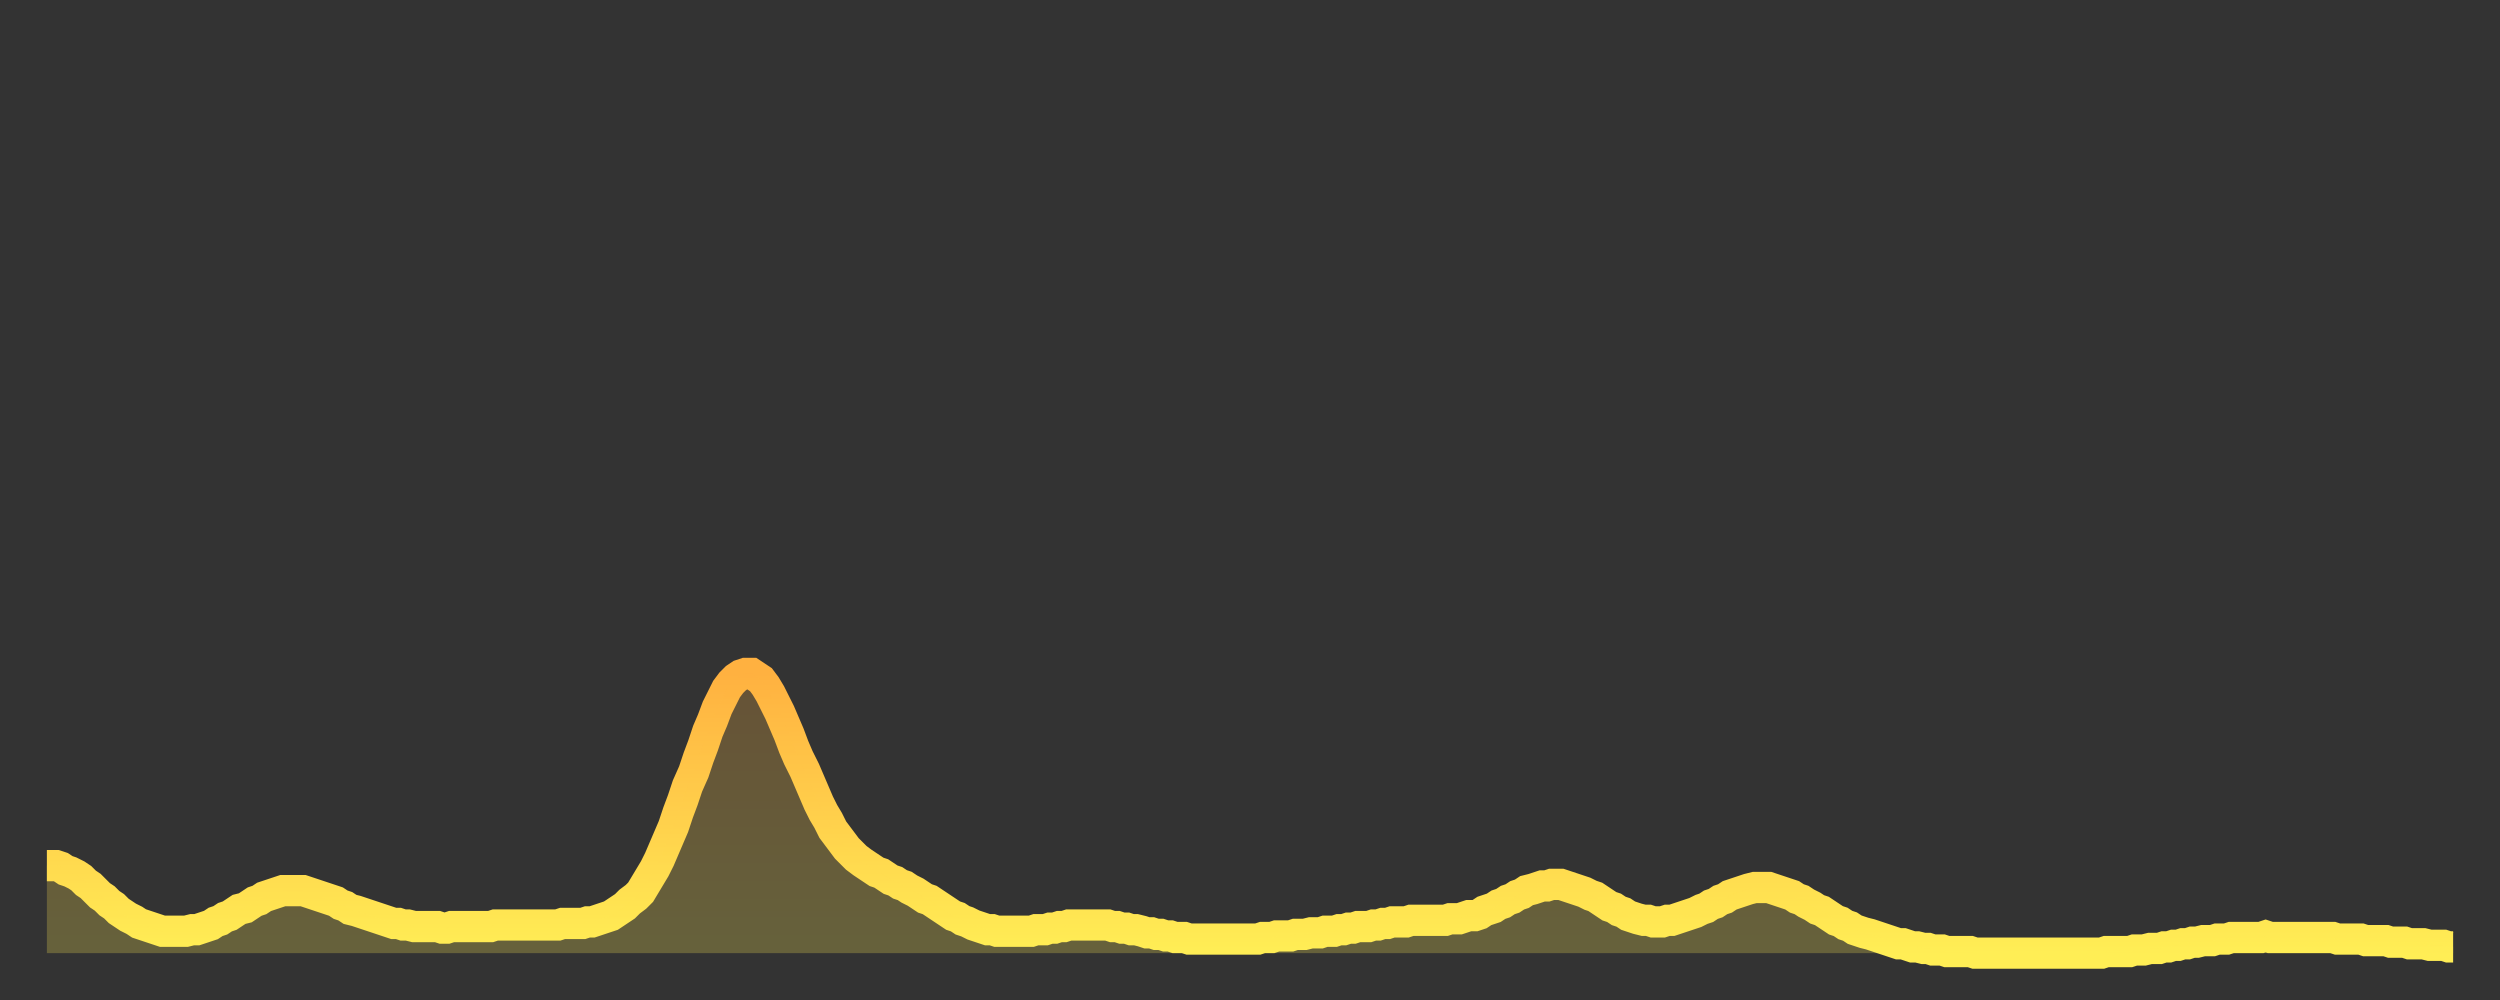 <?xml version="1.0" encoding="utf-8" ?>
<svg baseProfile="full" height="64" version="1.1" width="160" xmlns="http://www.w3.org/2000/svg" xmlns:ev="http://www.w3.org/2001/xml-events" xmlns:xlink="http://www.w3.org/1999/xlink"><rect width="100%" height="100%" fill="#333333" stroke="none"/><defs><linearGradient id="id375778" x1="0" x2="0" y1="0" y2="1"><stop offset="0%" stop-color="#ffb140" /><stop offset="50%" stop-color="#ffcf4b" /><stop offset="100%" stop-color="#ffee55" /></linearGradient></defs><g transform="translate(3,3)"><g><path d="M 0.0 52.4 0.3 52.4 0.6 52.4 0.9 52.5 1.2 52.7 1.5 52.8 1.9 53.0 2.2 53.2 2.5 53.5 2.8 53.7 3.1 54.0 3.4 54.3 3.7 54.5 4.0 54.8 4.3 55.0 4.6 55.3 4.9 55.5 5.2 55.7 5.6 55.9 5.9 56.1 6.2 56.2 6.5 56.3 6.8 56.4 7.1 56.5 7.4 56.6 7.7 56.6 8.0 56.6 8.3 56.6 8.6 56.6 8.9 56.6 9.3 56.5 9.6 56.5 9.9 56.4 10.2 56.3 10.5 56.2 10.8 56.0 11.1 55.9 11.4 55.7 11.7 55.6 12.0 55.4 12.3 55.2 12.7 55.1 13.0 54.9 13.3 54.7 13.6 54.6 13.9 54.4 14.2 54.3 14.5 54.2 14.8 54.1 15.1 54.0 15.4 54.0 15.7 54.0 16.0 54.0 16.4 54.0 16.7 54.1 17.0 54.2 17.3 54.3 17.6 54.4 17.9 54.5 18.2 54.6 18.5 54.7 18.8 54.9 19.1 55.0 19.4 55.2 19.8 55.3 20.1 55.4 20.4 55.5 20.7 55.6 21.0 55.7 21.3 55.8 21.6 55.9 21.9 56.0 22.2 56.1 22.5 56.1 22.8 56.2 23.1 56.2 23.5 56.3 23.8 56.3 24.1 56.3 24.4 56.3 24.7 56.3 25.0 56.3 25.3 56.4 25.6 56.4 25.9 56.3 26.2 56.3 26.5 56.3 26.8 56.3 27.2 56.3 27.5 56.3 27.8 56.3 28.1 56.3 28.4 56.3 28.7 56.2 29.0 56.2 29.3 56.2 29.6 56.2 29.9 56.2 30.2 56.2 30.6 56.2 30.9 56.2 31.2 56.2 31.5 56.2 31.8 56.2 32.1 56.2 32.4 56.2 32.7 56.2 33.0 56.1 33.3 56.1 33.6 56.1 33.9 56.1 34.3 56.1 34.6 56.0 34.9 56.0 35.2 55.9 35.5 55.8 35.8 55.7 36.1 55.6 36.4 55.4 36.7 55.2 37.0 55.0 37.3 54.7 37.7 54.4 38.0 54.1 38.3 53.6 38.6 53.1 38.9 52.6 39.2 52.0 39.5 51.3 39.8 50.6 40.1 49.9 40.4 49.0 40.7 48.2 41.0 47.3 41.4 46.4 41.7 45.5 42.0 44.7 42.3 43.8 42.6 43.1 42.9 42.3 43.2 41.7 43.5 41.1 43.8 40.7 44.1 40.4 44.4 40.2 44.7 40.1 45.1 40.1 45.4 40.3 45.7 40.5 46.0 40.9 46.3 41.4 46.6 42.0 46.9 42.6 47.2 43.3 47.5 44.0 47.8 44.8 48.1 45.5 48.5 46.3 48.8 47.0 49.1 47.7 49.4 48.4 49.7 49.0 50.0 49.5 50.3 50.1 50.6 50.5 50.9 50.9 51.2 51.3 51.5 51.6 51.8 51.9 52.2 52.2 52.5 52.4 52.8 52.6 53.1 52.8 53.4 52.9 53.7 53.1 54.0 53.3 54.3 53.4 54.6 53.6 54.9 53.7 55.2 53.9 55.6 54.1 55.9 54.3 56.2 54.5 56.5 54.6 56.8 54.8 57.1 55.0 57.4 55.2 57.7 55.4 58.0 55.6 58.3 55.7 58.6 55.9 58.9 56.0 59.3 56.2 59.6 56.3 59.9 56.4 60.2 56.5 60.5 56.5 60.8 56.6 61.1 56.6 61.4 56.6 61.7 56.6 62.0 56.6 62.3 56.6 62.6 56.6 63.0 56.6 63.3 56.5 63.6 56.5 63.9 56.5 64.2 56.4 64.5 56.4 64.8 56.3 65.1 56.3 65.4 56.2 65.7 56.2 66.0 56.2 66.4 56.2 66.7 56.2 67.0 56.2 67.3 56.2 67.6 56.2 67.9 56.2 68.2 56.3 68.5 56.3 68.8 56.4 69.1 56.4 69.4 56.5 69.7 56.5 70.1 56.6 70.4 56.7 70.7 56.7 71.0 56.8 71.3 56.8 71.6 56.9 71.9 56.9 72.2 57.0 72.5 57.0 72.8 57.0 73.1 57.1 73.5 57.1 73.8 57.1 74.1 57.1 74.4 57.1 74.7 57.1 75.0 57.1 75.3 57.1 75.6 57.1 75.9 57.1 76.2 57.1 76.5 57.1 76.8 57.1 77.2 57.1 77.5 57.1 77.8 57.0 78.1 57.0 78.4 57.0 78.7 56.9 79.0 56.9 79.3 56.9 79.6 56.9 79.9 56.8 80.2 56.8 80.5 56.8 80.9 56.7 81.2 56.7 81.5 56.7 81.8 56.6 82.1 56.6 82.4 56.6 82.7 56.5 83.0 56.5 83.3 56.4 83.6 56.4 83.9 56.3 84.3 56.3 84.6 56.3 84.9 56.2 85.2 56.2 85.5 56.1 85.8 56.1 86.1 56.0 86.4 56.0 86.7 56.0 87.0 56.0 87.3 55.9 87.6 55.9 88.0 55.9 88.3 55.9 88.6 55.9 88.9 55.9 89.2 55.9 89.5 55.9 89.8 55.8 90.1 55.8 90.4 55.8 90.7 55.7 91.0 55.6 91.4 55.6 91.7 55.5 92.0 55.3 92.3 55.2 92.6 55.1 92.9 54.9 93.2 54.8 93.5 54.6 93.8 54.5 94.1 54.3 94.4 54.2 94.7 54.0 95.1 53.9 95.4 53.8 95.7 53.7 96.0 53.7 96.3 53.6 96.6 53.6 96.9 53.6 97.2 53.7 97.5 53.8 97.8 53.9 98.1 54.0 98.4 54.1 98.8 54.3 99.1 54.4 99.4 54.6 99.7 54.8 100.0 55.0 100.3 55.1 100.6 55.3 100.9 55.4 101.2 55.6 101.5 55.7 101.8 55.8 102.2 55.9 102.5 55.9 102.8 56.0 103.1 56.0 103.4 56.0 103.7 55.9 104.0 55.9 104.3 55.8 104.6 55.7 104.9 55.6 105.2 55.5 105.5 55.4 105.9 55.2 106.2 55.1 106.5 54.9 106.8 54.8 107.1 54.6 107.4 54.5 107.7 54.3 108.0 54.2 108.3 54.1 108.6 54.0 108.9 53.9 109.3 53.8 109.6 53.8 109.9 53.8 110.2 53.8 110.5 53.9 110.8 54.0 111.1 54.1 111.4 54.2 111.7 54.3 112.0 54.5 112.3 54.6 112.6 54.8 113.0 55.0 113.3 55.2 113.6 55.3 113.9 55.5 114.2 55.7 114.5 55.9 114.8 56.0 115.1 56.2 115.4 56.3 115.7 56.5 116.0 56.6 116.3 56.7 116.7 56.8 117.0 56.9 117.3 57.0 117.6 57.1 117.9 57.2 118.2 57.3 118.5 57.4 118.8 57.4 119.1 57.5 119.4 57.6 119.7 57.6 120.1 57.7 120.4 57.7 120.7 57.8 121.0 57.8 121.3 57.8 121.6 57.9 121.9 57.9 122.2 57.9 122.5 57.9 122.8 57.9 123.1 57.9 123.4 58.0 123.8 58.0 124.1 58.0 124.4 58.0 124.7 58.0 125.0 58.0 125.3 58.0 125.6 58.0 125.9 58.0 126.2 58.0 126.5 58.0 126.8 58.0 127.2 58.0 127.5 58.0 127.8 58.0 128.1 58.0 128.4 58.0 128.7 58.0 129.0 58.0 129.3 58.0 129.6 58.0 129.9 58.0 130.2 58.0 130.5 58.0 130.9 58.0 131.2 58.0 131.5 58.0 131.8 57.9 132.1 57.9 132.4 57.9 132.7 57.9 133.0 57.9 133.3 57.9 133.6 57.8 133.9 57.8 134.2 57.8 134.6 57.7 134.9 57.7 135.2 57.7 135.5 57.6 135.8 57.6 136.1 57.5 136.4 57.5 136.7 57.4 137.0 57.4 137.3 57.3 137.6 57.3 138.0 57.2 138.3 57.2 138.6 57.2 138.9 57.1 139.2 57.1 139.5 57.1 139.8 57.0 140.1 57.0 140.4 57.0 140.7 57.0 141.0 57.0 141.3 57.0 141.7 57.0 142.0 56.9 142.3 57.0 142.6 57.0 142.9 57.0 143.2 57.0 143.5 57.0 143.8 57.0 144.1 57.0 144.4 57.0 144.7 57.0 145.1 57.0 145.4 57.0 145.7 57.0 146.0 57.0 146.3 57.0 146.6 57.1 146.9 57.1 147.2 57.1 147.5 57.1 147.8 57.1 148.1 57.1 148.4 57.2 148.8 57.2 149.1 57.2 149.4 57.2 149.7 57.2 150.0 57.3 150.3 57.3 150.6 57.3 150.9 57.3 151.2 57.4 151.5 57.4 151.8 57.4 152.1 57.4 152.5 57.5 152.8 57.5 153.1 57.5 153.4 57.5 153.7 57.6 154.0 57.6" fill="none" id="graph-curve" opacity="1" stroke="url(#id375778)" stroke-width="2" /><path d="M 0 58 L 0.0 52.4 0.3 52.4 0.6 52.4 0.9 52.5 1.2 52.7 1.5 52.8 1.9 53.0 2.2 53.2 2.5 53.5 2.8 53.7 3.1 54.0 3.4 54.3 3.7 54.5 4.0 54.8 4.3 55.0 4.6 55.3 4.9 55.5 5.2 55.7 5.6 55.9 5.9 56.1 6.2 56.2 6.5 56.3 6.8 56.4 7.1 56.5 7.4 56.6 7.7 56.6 8.0 56.6 8.3 56.6 8.6 56.6 8.9 56.6 9.3 56.5 9.6 56.5 9.9 56.4 10.2 56.3 10.5 56.2 10.8 56.0 11.1 55.9 11.4 55.7 11.7 55.6 12.0 55.4 12.3 55.2 12.7 55.1 13.0 54.9 13.3 54.7 13.6 54.6 13.9 54.4 14.2 54.3 14.5 54.2 14.8 54.1 15.1 54.0 15.4 54.0 15.7 54.0 16.0 54.0 16.4 54.0 16.7 54.1 17.0 54.2 17.3 54.3 17.6 54.4 17.9 54.5 18.2 54.6 18.5 54.7 18.8 54.9 19.1 55.0 19.4 55.2 19.8 55.3 20.1 55.4 20.4 55.5 20.7 55.6 21.0 55.7 21.3 55.8 21.6 55.9 21.9 56.0 22.2 56.1 22.5 56.1 22.8 56.2 23.1 56.2 23.5 56.3 23.8 56.3 24.1 56.3 24.4 56.3 24.7 56.3 25.0 56.3 25.3 56.4 25.6 56.4 25.9 56.3 26.2 56.3 26.5 56.3 26.8 56.3 27.2 56.3 27.5 56.3 27.8 56.3 28.1 56.3 28.4 56.3 28.7 56.2 29.0 56.2 29.3 56.2 29.6 56.2 29.9 56.2 30.2 56.2 30.6 56.2 30.9 56.2 31.2 56.2 31.5 56.2 31.8 56.2 32.1 56.2 32.4 56.2 32.7 56.2 33.0 56.1 33.3 56.1 33.6 56.1 33.9 56.1 34.3 56.1 34.6 56.0 34.9 56.0 35.2 55.9 35.5 55.8 35.8 55.7 36.1 55.6 36.4 55.4 36.7 55.2 37.0 55.0 37.3 54.7 37.7 54.4 38.0 54.1 38.3 53.6 38.6 53.1 38.9 52.6 39.2 52.0 39.5 51.3 39.8 50.6 40.1 49.9 40.4 49.0 40.7 48.2 41.0 47.3 41.4 46.4 41.7 45.5 42.0 44.7 42.3 43.8 42.6 43.1 42.9 42.3 43.2 41.7 43.5 41.1 43.8 40.7 44.1 40.4 44.4 40.2 44.7 40.1 45.1 40.1 45.4 40.3 45.7 40.5 46.0 40.9 46.3 41.4 46.6 42.0 46.9 42.6 47.2 43.3 47.5 44.0 47.8 44.8 48.1 45.5 48.5 46.3 48.8 47.0 49.1 47.7 49.4 48.4 49.7 49.0 50.0 49.5 50.3 50.1 50.6 50.5 50.9 50.9 51.2 51.3 51.5 51.6 51.8 51.9 52.2 52.2 52.5 52.4 52.8 52.6 53.1 52.8 53.4 52.9 53.7 53.1 54.0 53.3 54.3 53.4 54.6 53.6 54.9 53.7 55.2 53.9 55.6 54.1 55.9 54.3 56.2 54.5 56.5 54.6 56.8 54.8 57.1 55.0 57.4 55.2 57.7 55.4 58.0 55.6 58.3 55.7 58.6 55.9 58.9 56.0 59.3 56.2 59.6 56.3 59.9 56.4 60.2 56.5 60.5 56.5 60.8 56.6 61.1 56.6 61.4 56.6 61.7 56.6 62.0 56.6 62.3 56.6 62.6 56.6 63.0 56.6 63.3 56.5 63.6 56.5 63.9 56.5 64.2 56.4 64.5 56.4 64.8 56.3 65.1 56.3 65.4 56.2 65.7 56.2 66.0 56.2 66.4 56.2 66.7 56.2 67.0 56.2 67.3 56.2 67.6 56.2 67.9 56.2 68.2 56.3 68.5 56.3 68.8 56.4 69.1 56.4 69.4 56.5 69.7 56.5 70.1 56.6 70.4 56.7 70.7 56.7 71.0 56.8 71.3 56.8 71.6 56.9 71.9 56.9 72.2 57.0 72.5 57.0 72.8 57.0 73.1 57.1 73.5 57.1 73.8 57.1 74.1 57.1 74.4 57.1 74.7 57.1 75.0 57.1 75.3 57.1 75.6 57.1 75.9 57.1 76.2 57.1 76.5 57.1 76.8 57.1 77.2 57.1 77.5 57.1 77.8 57.0 78.1 57.0 78.4 57.0 78.7 56.9 79.0 56.9 79.3 56.9 79.6 56.9 79.9 56.8 80.2 56.8 80.5 56.8 80.9 56.7 81.2 56.7 81.5 56.7 81.8 56.6 82.1 56.6 82.4 56.6 82.7 56.5 83.0 56.5 83.3 56.4 83.6 56.4 83.9 56.3 84.3 56.3 84.6 56.3 84.9 56.2 85.2 56.2 85.5 56.1 85.8 56.1 86.1 56.0 86.4 56.0 86.7 56.0 87.0 56.0 87.3 55.9 87.6 55.9 88.0 55.9 88.3 55.9 88.6 55.9 88.9 55.9 89.2 55.9 89.5 55.9 89.8 55.8 90.1 55.8 90.4 55.8 90.7 55.7 91.0 55.6 91.4 55.6 91.7 55.5 92.0 55.3 92.3 55.2 92.6 55.1 92.9 54.9 93.2 54.8 93.5 54.6 93.8 54.5 94.1 54.3 94.4 54.2 94.7 54.0 95.1 53.9 95.4 53.8 95.7 53.7 96.0 53.7 96.3 53.6 96.6 53.6 96.9 53.6 97.2 53.7 97.5 53.8 97.8 53.9 98.1 54.0 98.4 54.1 98.8 54.3 99.1 54.4 99.4 54.6 99.7 54.8 100.0 55.0 100.3 55.1 100.6 55.3 100.9 55.4 101.2 55.6 101.5 55.7 101.8 55.8 102.2 55.9 102.5 55.9 102.8 56.0 103.1 56.0 103.4 56.0 103.7 55.9 104.0 55.9 104.3 55.8 104.6 55.7 104.9 55.6 105.2 55.5 105.5 55.4 105.9 55.2 106.2 55.1 106.5 54.9 106.8 54.8 107.1 54.6 107.4 54.5 107.7 54.3 108.0 54.2 108.3 54.1 108.6 54.0 108.9 53.9 109.3 53.8 109.6 53.8 109.9 53.8 110.2 53.8 110.5 53.9 110.8 54.0 111.1 54.1 111.4 54.2 111.7 54.3 112.0 54.5 112.3 54.6 112.6 54.8 113.0 55.0 113.3 55.2 113.6 55.3 113.9 55.5 114.2 55.7 114.5 55.9 114.8 56.0 115.1 56.2 115.4 56.3 115.7 56.5 116.0 56.6 116.3 56.7 116.7 56.8 117.0 56.9 117.3 57.0 117.6 57.1 117.9 57.2 118.2 57.3 118.5 57.4 118.8 57.4 119.1 57.5 119.4 57.6 119.7 57.6 120.1 57.7 120.4 57.7 120.7 57.8 121.0 57.8 121.3 57.8 121.6 57.9 121.9 57.9 122.2 57.9 122.5 57.9 122.8 57.9 123.1 57.9 123.4 58.0 123.8 58.0 124.1 58.0 124.4 58.0 124.7 58.0 125.0 58.0 125.3 58.0 125.6 58.0 125.9 58.0 126.2 58.0 126.5 58.0 126.8 58.0 127.2 58.0 127.5 58.0 127.8 58.0 128.1 58.0 128.4 58.0 128.7 58.0 129.0 58.0 129.3 58.0 129.6 58.0 129.9 58.0 130.2 58.0 130.5 58.0 130.9 58.0 131.2 58.0 131.5 58.0 131.8 57.9 132.1 57.9 132.4 57.9 132.7 57.9 133.0 57.9 133.3 57.9 133.6 57.8 133.9 57.8 134.2 57.8 134.6 57.7 134.9 57.7 135.2 57.7 135.5 57.6 135.8 57.6 136.1 57.5 136.4 57.5 136.7 57.4 137.0 57.4 137.3 57.3 137.6 57.3 138.0 57.2 138.3 57.2 138.6 57.2 138.9 57.1 139.2 57.1 139.5 57.1 139.8 57.0 140.1 57.0 140.4 57.0 140.7 57.0 141.0 57.0 141.3 57.0 141.7 57.0 142.0 56.9 142.3 57.0 142.6 57.0 142.9 57.0 143.2 57.0 143.5 57.0 143.8 57.0 144.1 57.0 144.4 57.0 144.7 57.0 145.1 57.0 145.4 57.0 145.7 57.0 146.0 57.0 146.3 57.0 146.6 57.1 146.9 57.1 147.2 57.1 147.5 57.1 147.8 57.1 148.1 57.1 148.4 57.2 148.8 57.2 149.1 57.2 149.4 57.2 149.7 57.2 150.0 57.3 150.3 57.3 150.6 57.3 150.9 57.3 151.2 57.4 151.5 57.4 151.8 57.4 152.1 57.4 152.5 57.5 152.8 57.5 153.1 57.5 153.4 57.5 153.7 57.6 154.0 57.6 154 58" fill="url(#id375778)" fill-opacity=".25" id="graph-shadow" /></g></g></svg>